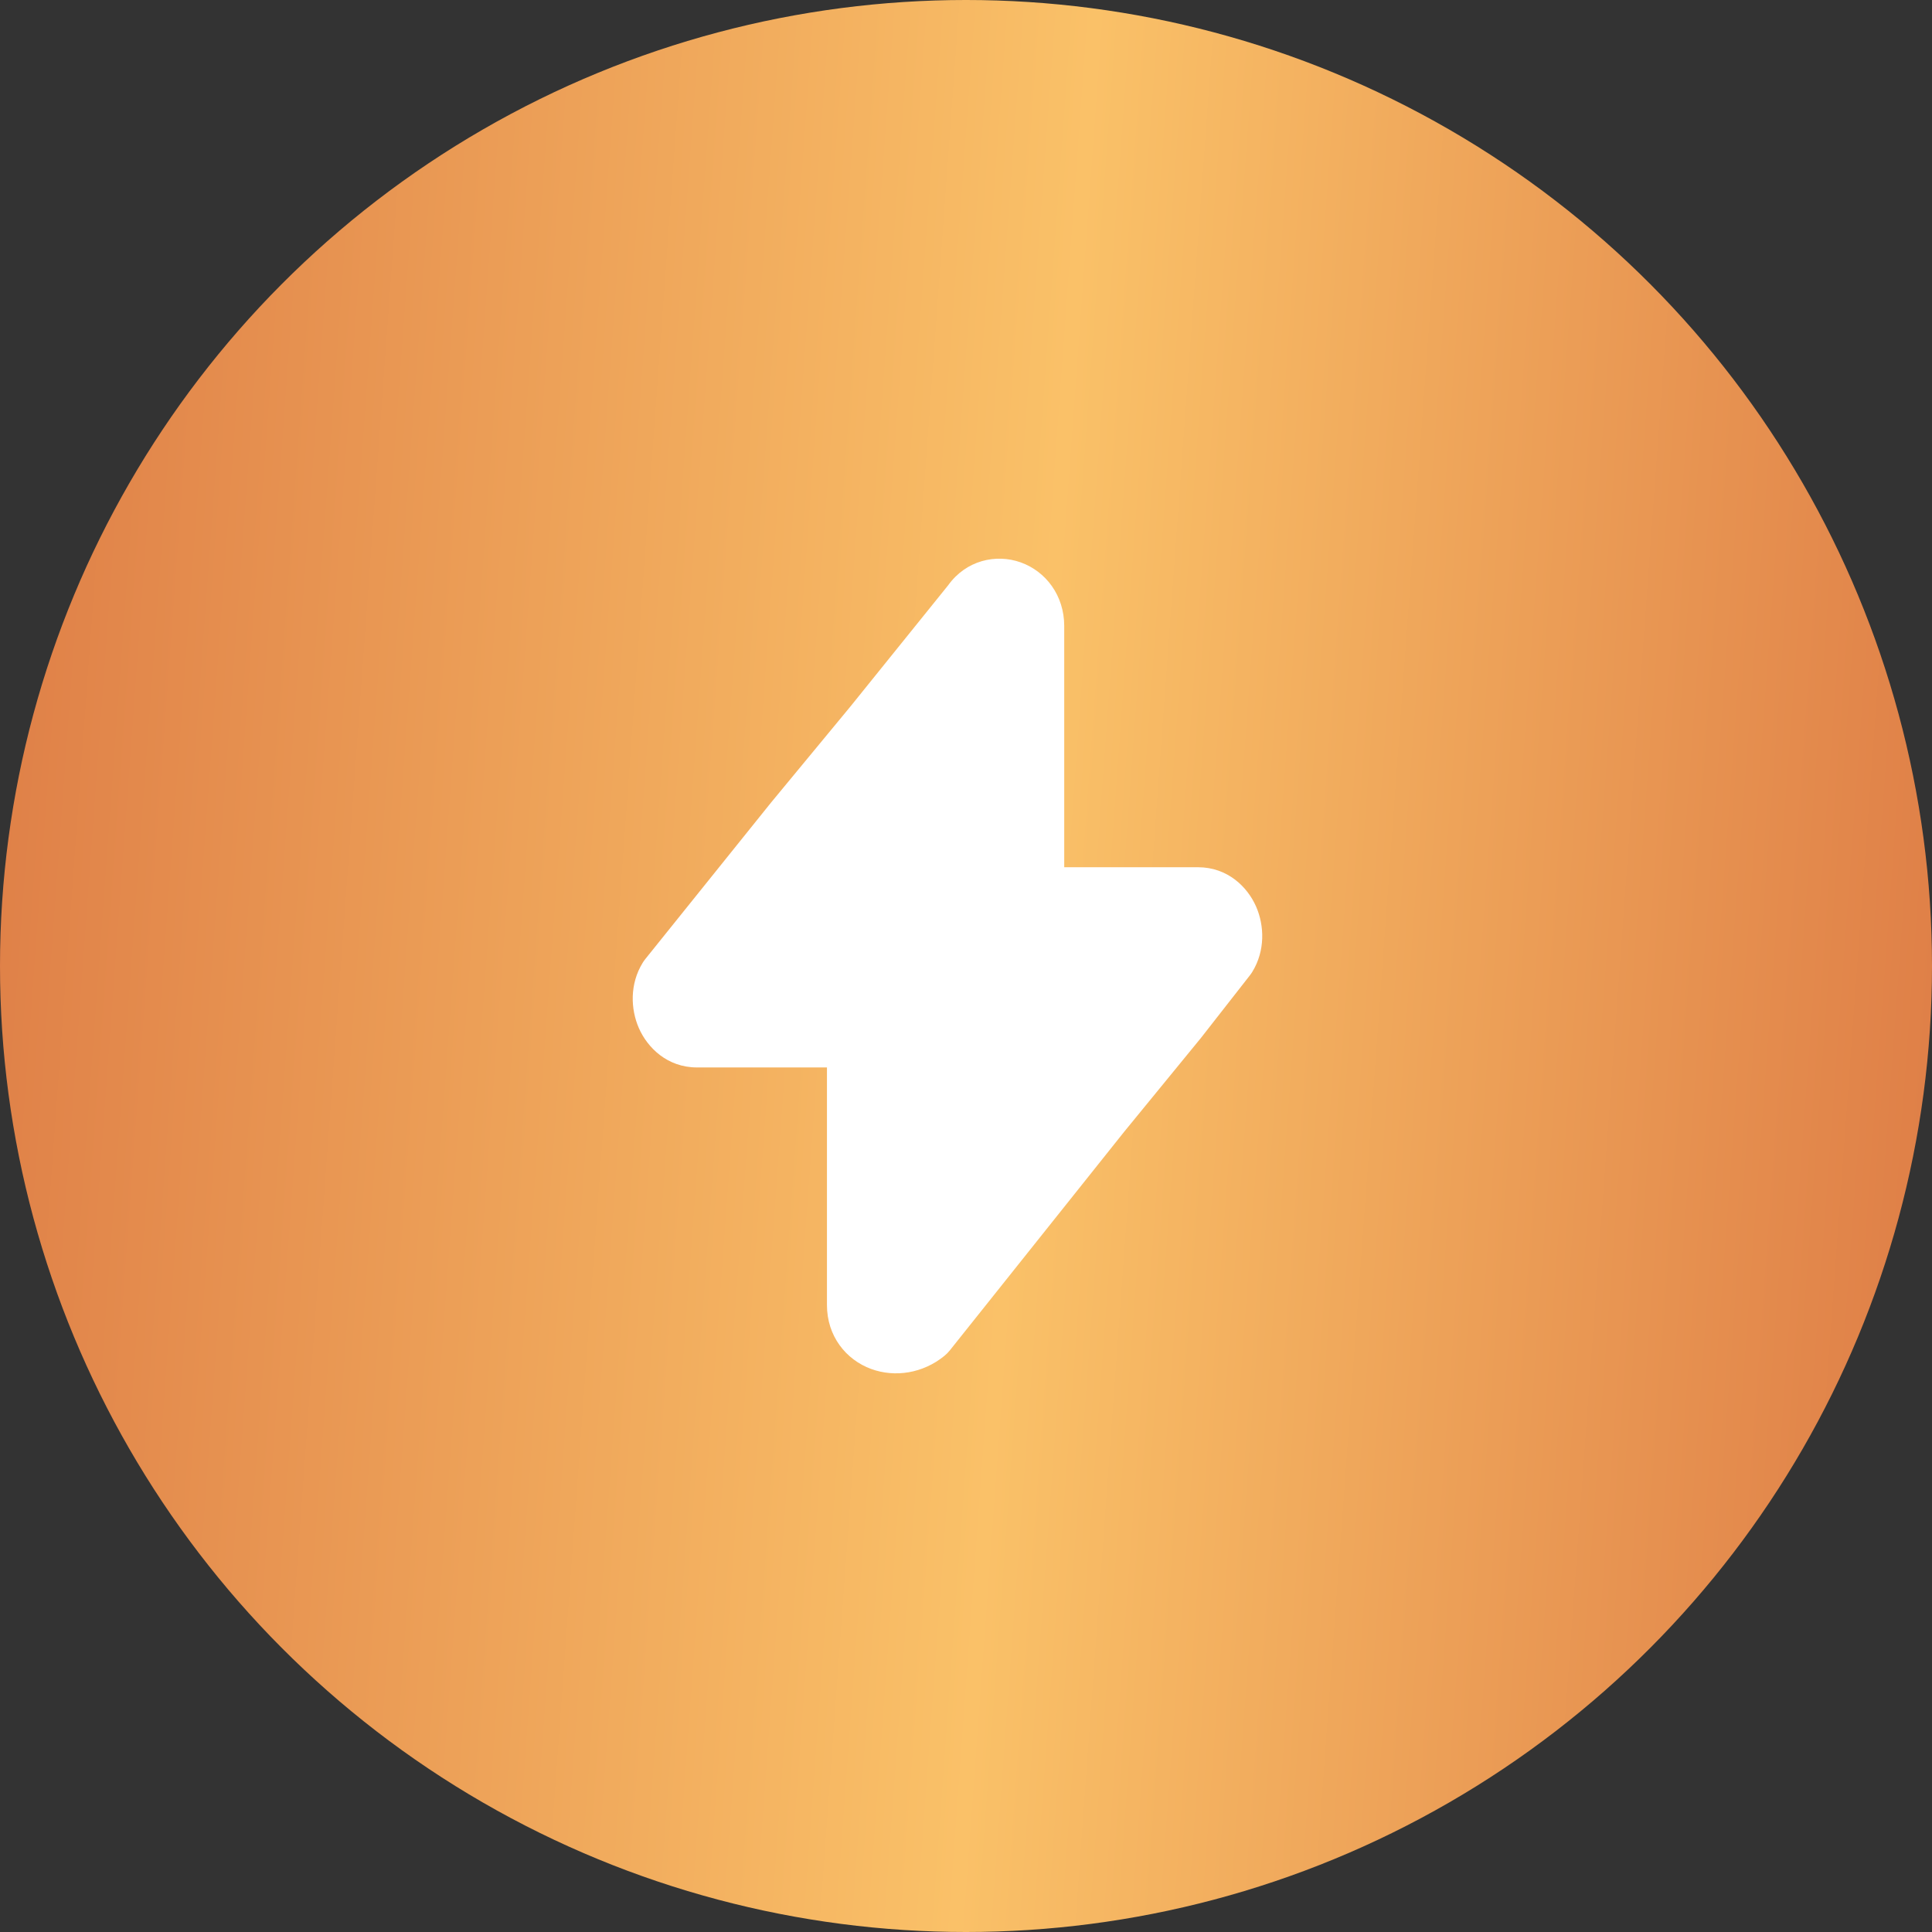 <?xml version="1.0" encoding="UTF-8"?> <svg xmlns="http://www.w3.org/2000/svg" width="100" height="100" viewBox="0 0 100 100" fill="none"><rect x="0" y="0" width="100" height="100" fill="#333333" stroke="none"/><circle cx="50" cy="50" r="50" fill="url(#paint0_linear_185_1465)"></circle><path fill-rule="evenodd" clip-rule="evenodd" d="M55.084 32.401C55.084 30.821 54.13 29.57 52.827 29.107C51.552 28.654 50.008 28.999 49.082 30.287L44.02 36.566L39.902 41.55L33.404 49.636C33.353 49.7 33.306 49.766 33.264 49.835C32.589 50.934 32.638 52.233 33.068 53.215C33.511 54.225 34.537 55.251 36.076 55.251H42.803V67.545C42.803 69.166 43.793 70.381 45.091 70.857C46.327 71.31 47.773 71.083 48.877 70.183C48.983 70.097 49.08 69.999 49.165 69.892L58.194 58.571L62.115 53.779L62.142 53.747L64.695 50.482C64.74 50.425 64.781 50.365 64.819 50.303C65.494 49.204 65.445 47.905 65.015 46.923C64.572 45.913 63.547 44.888 62.007 44.888H55.084V32.401Z" fill="white"></path><defs><linearGradient id="paint0_linear_185_1465" x1="0" y1="0" x2="105.341" y2="7.669" gradientUnits="userSpaceOnUse"><stop stop-color="#DE7D46"></stop><stop offset="0.536" stop-color="#FAC168"></stop><stop offset="1" stop-color="#DE7D46"></stop></linearGradient></defs></svg> 